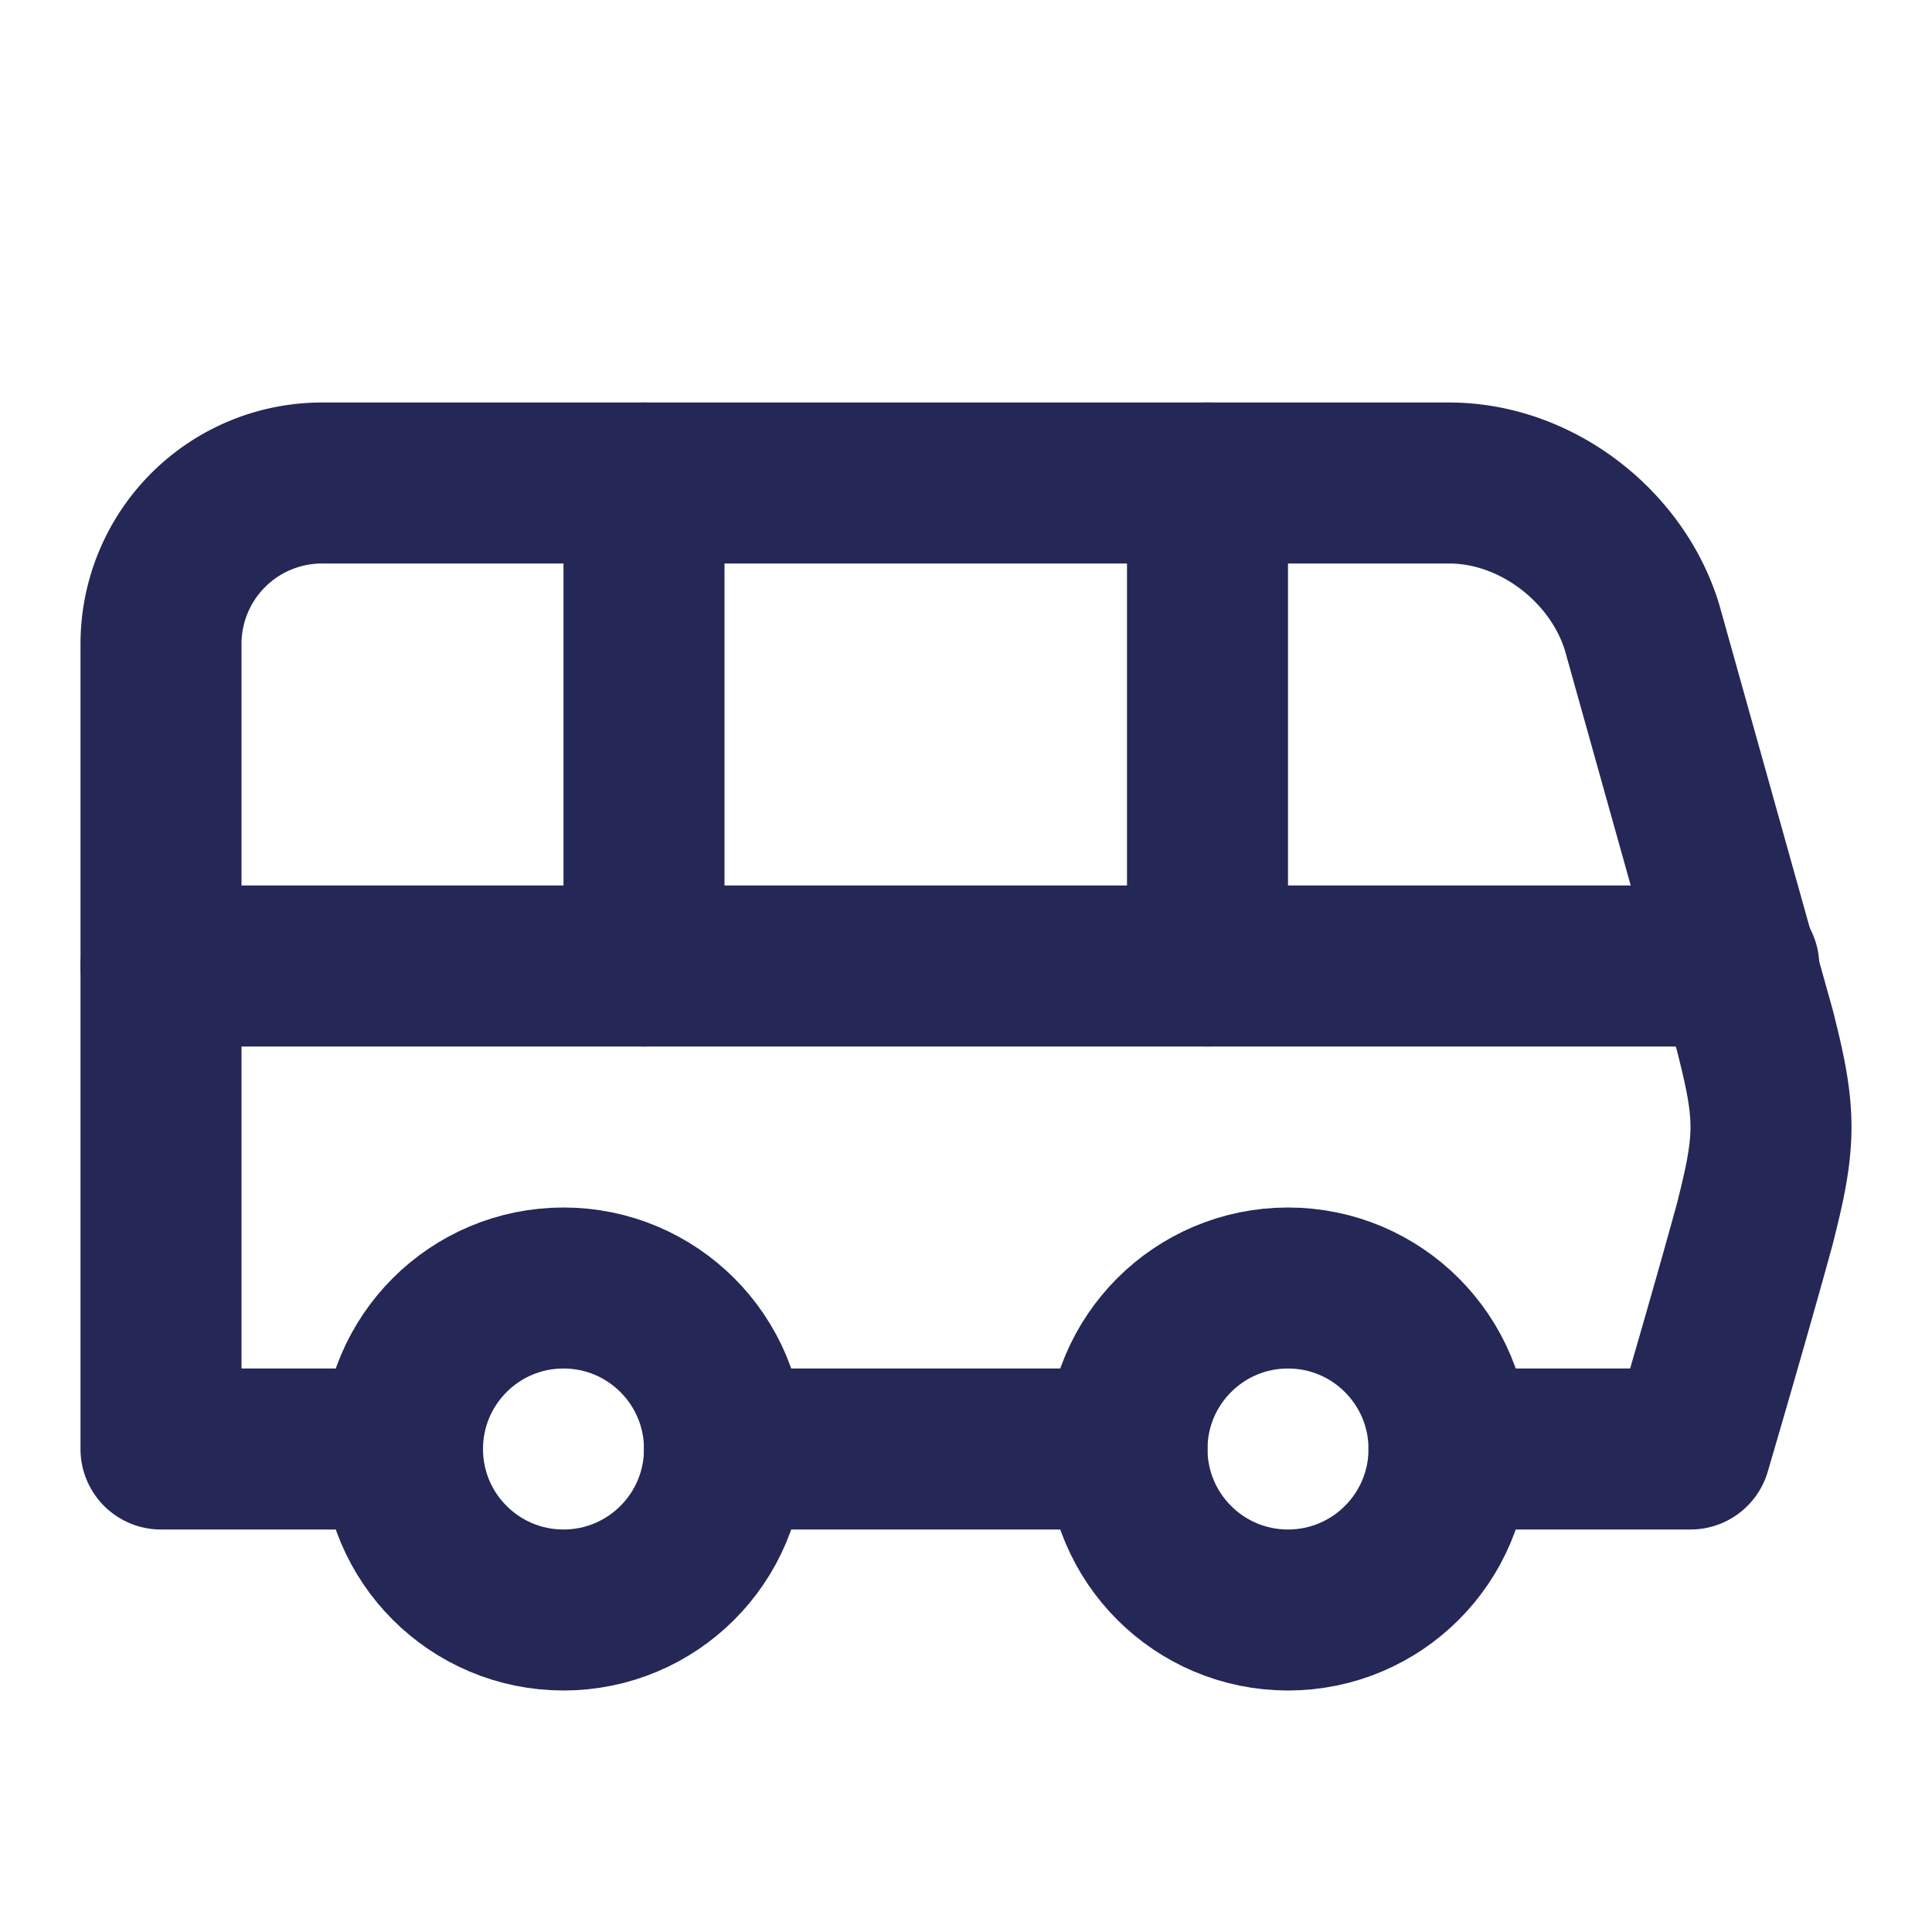 <svg xmlns="http://www.w3.org/2000/svg" width="24" height="24" viewBox="0 0 24 24" fill="none" stroke="#252756" stroke-width="2" stroke-linecap="round" stroke-linejoin="round" class="lucide lucide-bus-icon lucide-bus"><path d="M8 6v6"/><path d="M15 6v6"/><path d="M2 12h19.6"/><path d="M18 18h3s.5-1.7.8-2.8c.1-.4.2-.8.2-1.2 0-.4-.1-.8-.2-1.2l-1.4-5C20.1 6.8 19.1 6 18 6H4a2 2 0 0 0-2 2v10h3"/><circle cx="7" cy="18" r="2"/><path d="M9 18h5"/><circle cx="16" cy="18" r="2"/></svg>